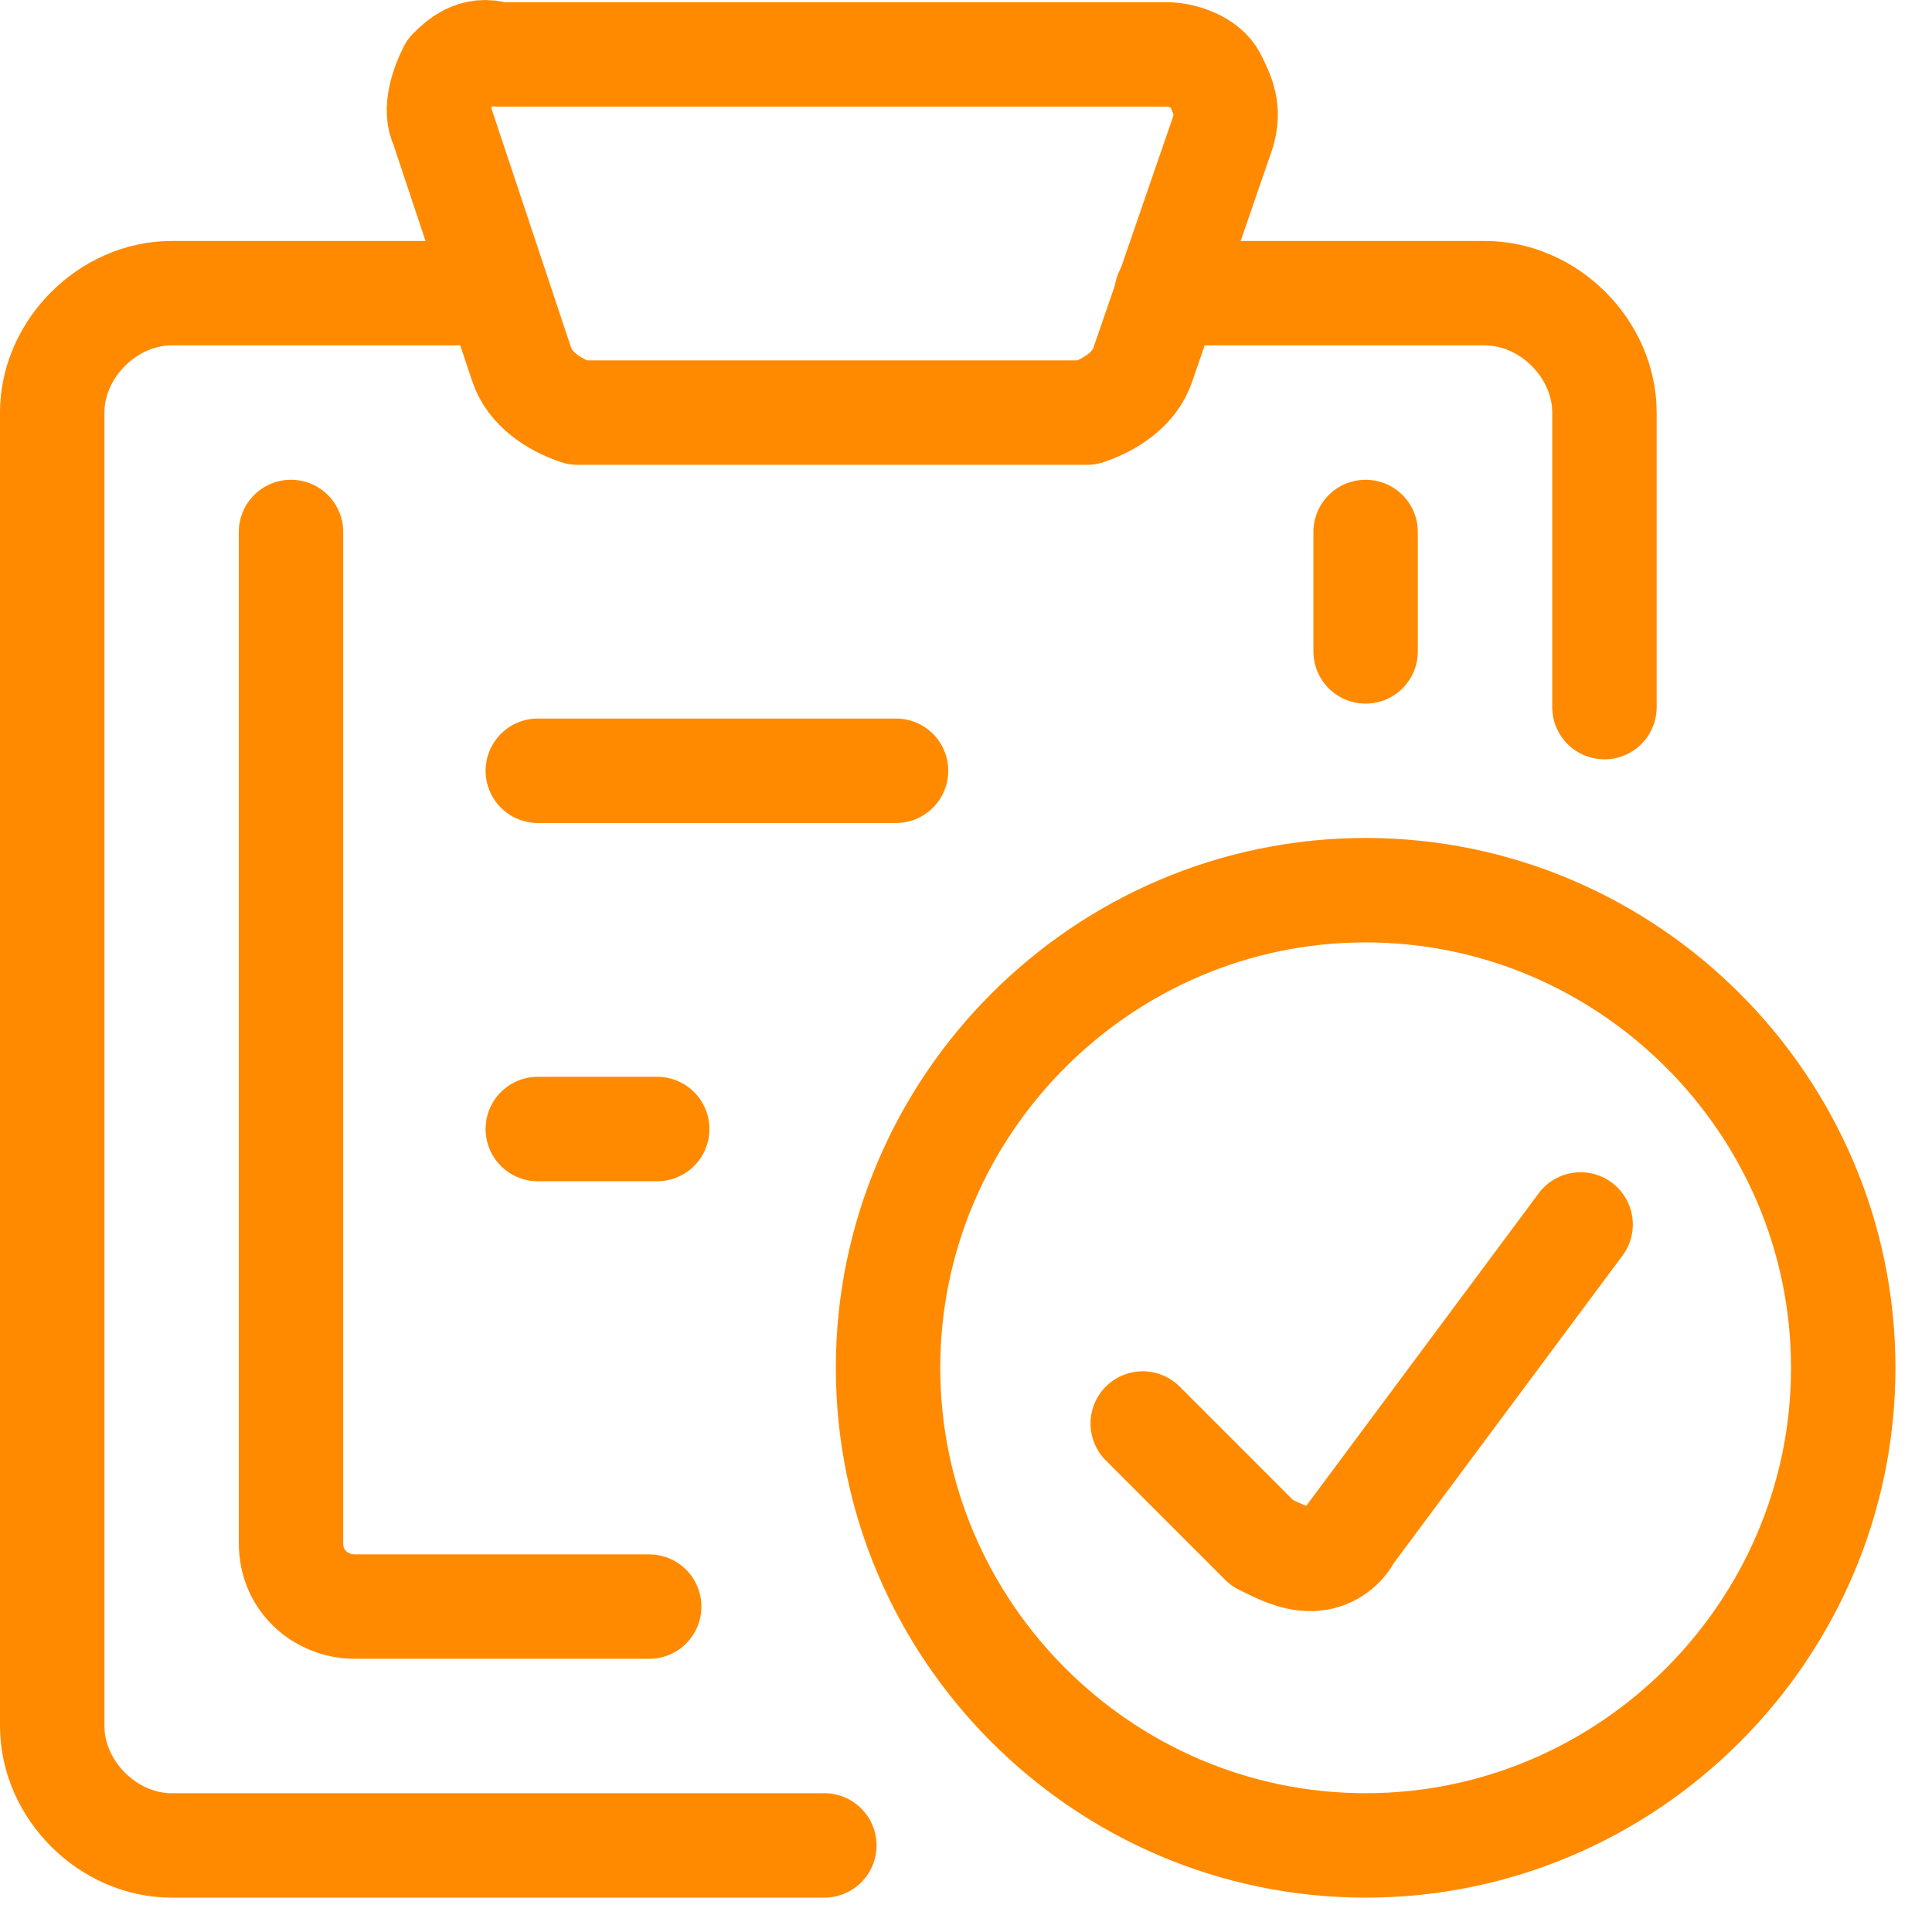 <?xml version="1.0" encoding="UTF-8"?> <svg xmlns="http://www.w3.org/2000/svg" width="37" height="37" fill="none"><path d="M30.727 13.542v-5.64c0-1.22-1.067-2.287-2.287-2.287h-6.098M9.384 5.615H3.287C2.067 5.615 1 6.682 1 7.902v25.153c0 1.22 1.067 2.287 2.287 2.287h12.5" stroke="#FF8A00" stroke-width="2" stroke-linecap="round" stroke-linejoin="round"></path><path d="M21.885 6.987c-.152.457-.61.762-1.067.915H11.06c-.457-.153-.914-.458-1.067-.915L8.47 2.414c-.153-.305 0-.763.152-1.068.153-.152.458-.457.915-.304h12.805c.305 0 .763.152.915.457.152.305.305.61.152 1.067l-1.524 4.42ZM12.433 30.768h-5.64c-.61 0-1.22-.457-1.22-1.22v-19.36M26.153 10.188v2.287M26.154 35.342c5.03 0 9.146-4.116 9.146-9.147 0-5.03-4.116-9.147-9.146-9.147-5.031 0-9.147 4.116-9.147 9.147 0 5.03 4.116 9.147 9.146 9.147Z" stroke="#FF8A00" stroke-width="2" stroke-linecap="round" stroke-linejoin="round"></path><path d="m30.27 23.45-4.422 5.946a.838.838 0 0 1-.762.458c-.305 0-.61-.153-.915-.305l-2.286-2.287M10.3 14.761h6.86M10.3 21.622h2.286" stroke="#FF8A00" stroke-width="2" stroke-linecap="round" stroke-linejoin="round"></path></svg> 